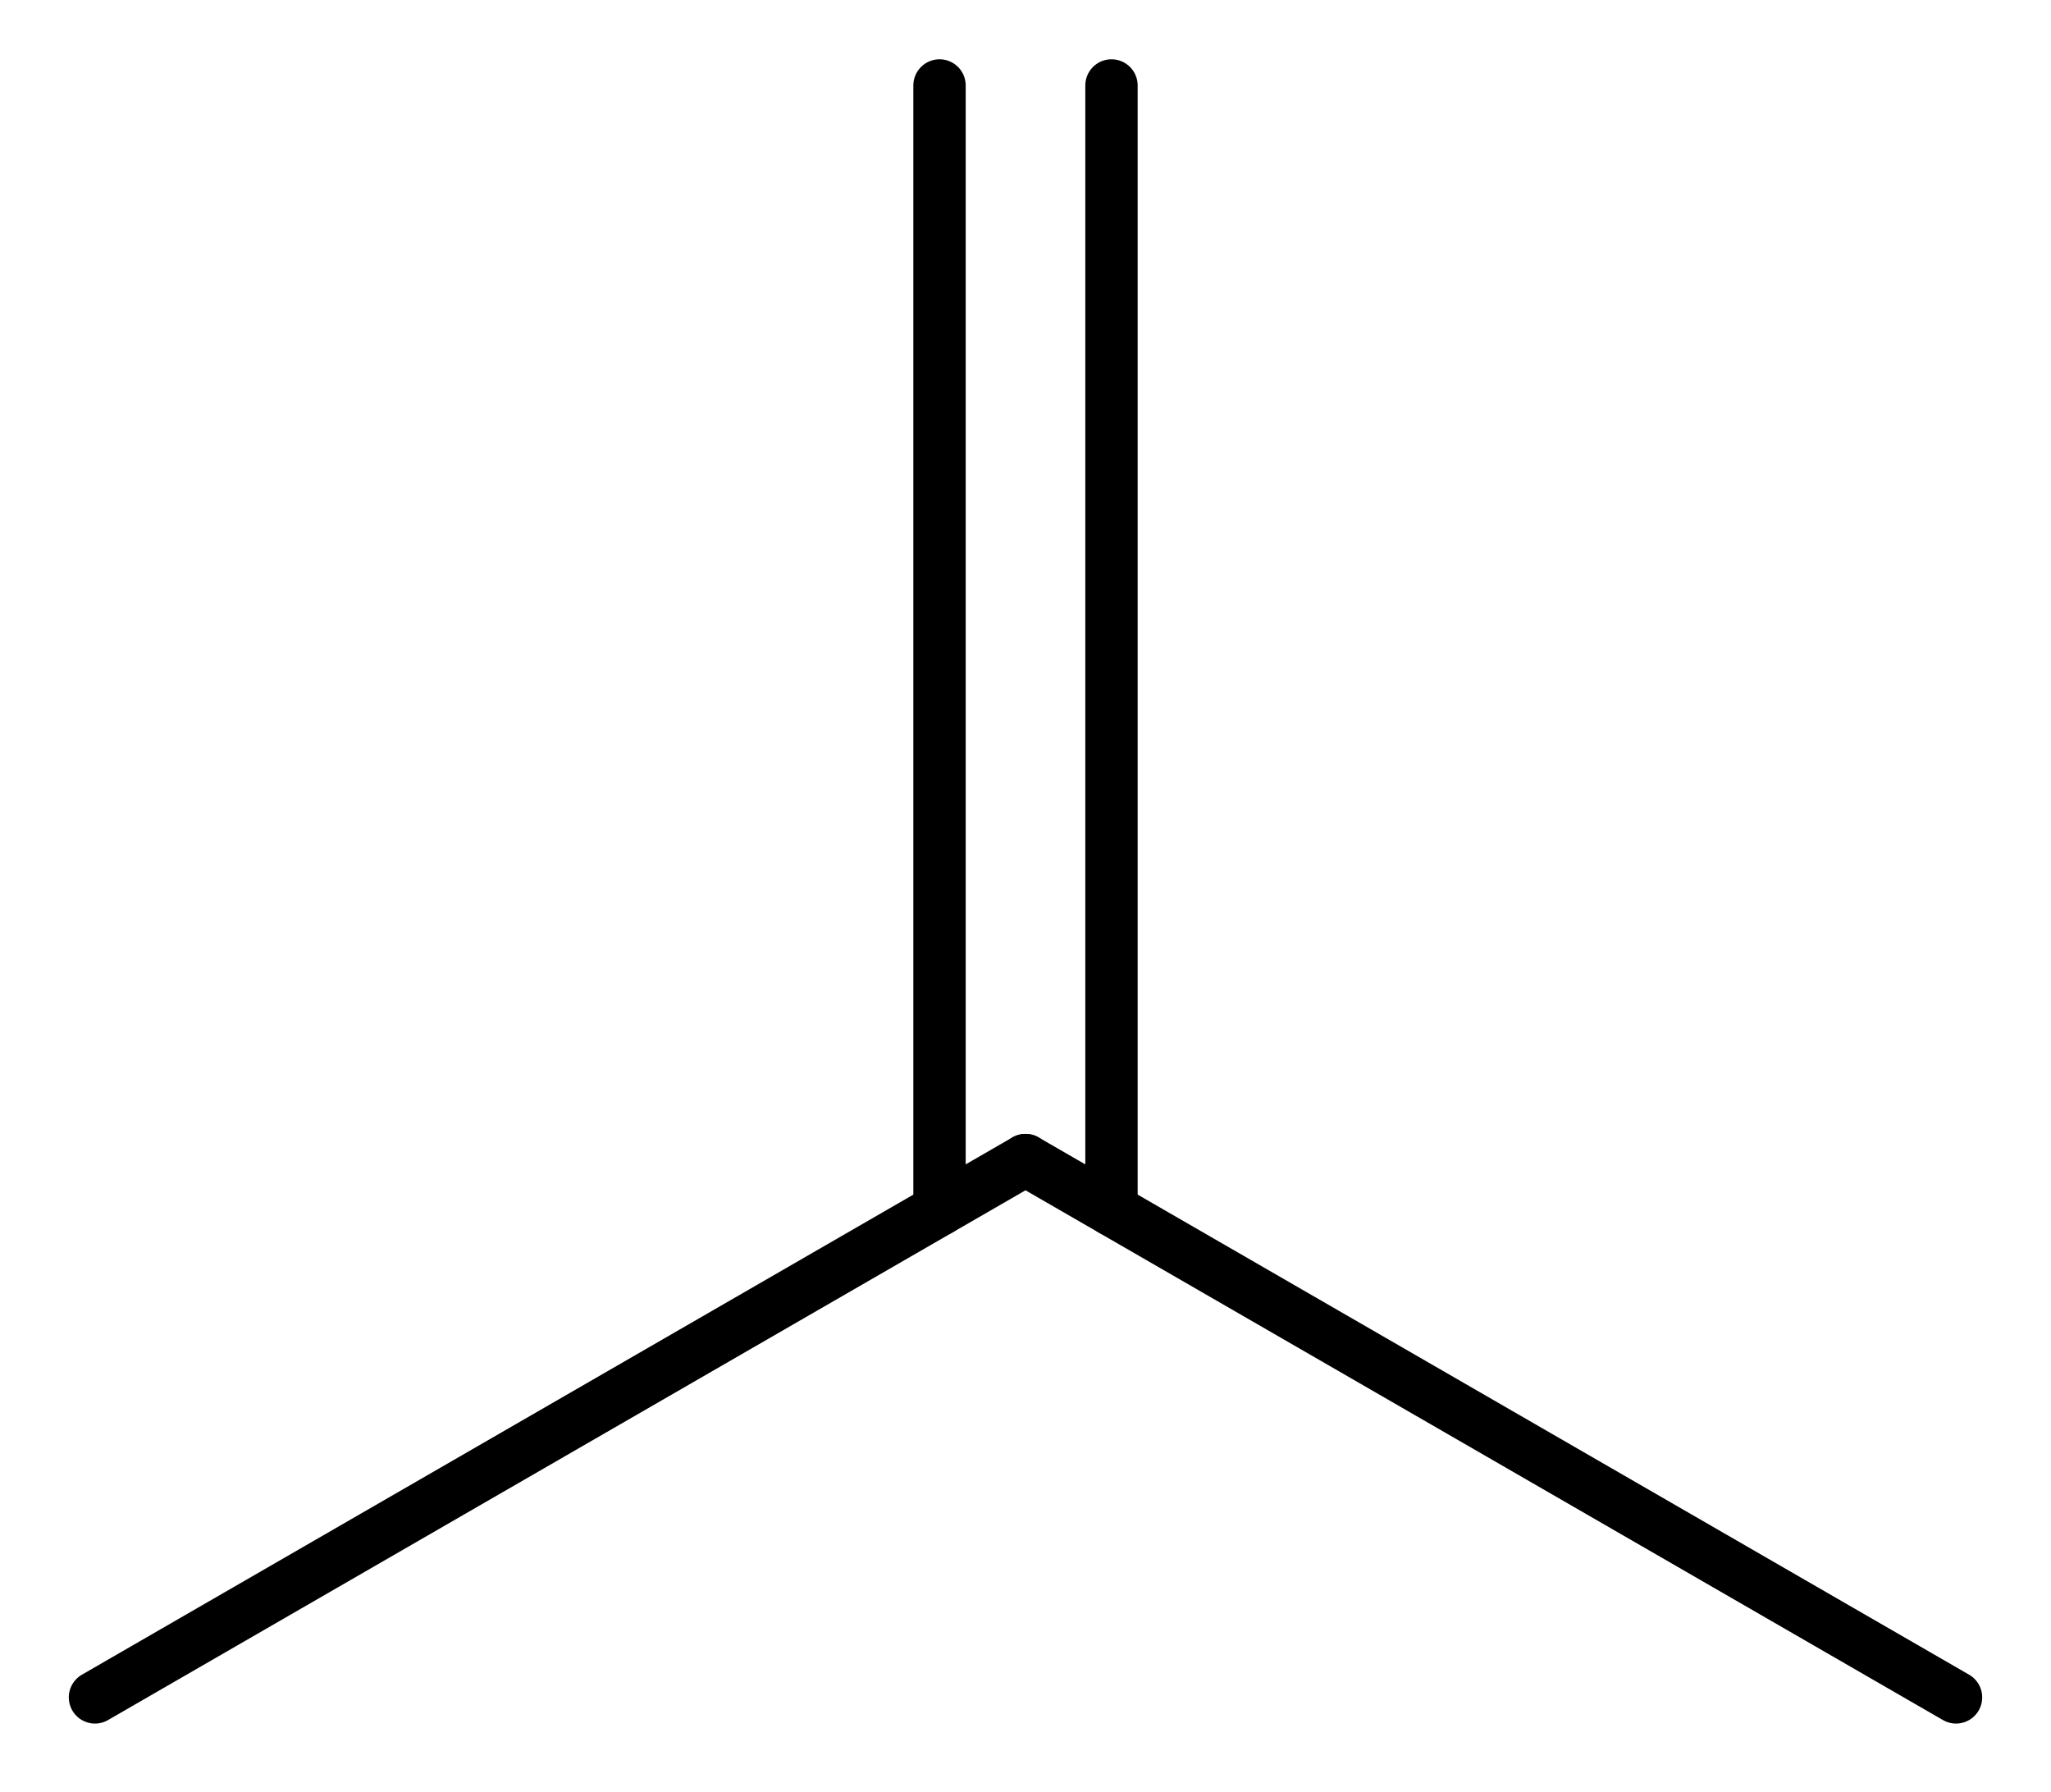 <?xml version='1.0' encoding='UTF-8'?>
<!DOCTYPE svg PUBLIC "-//W3C//DTD SVG 1.1//EN" "http://www.w3.org/Graphics/SVG/1.1/DTD/svg11.dtd">
<svg version='1.2' xmlns='http://www.w3.org/2000/svg' xmlns:xlink='http://www.w3.org/1999/xlink' width='19.394mm' height='16.946mm' viewBox='0 0 19.394 16.946'>
  <desc>Generated by the Chemistry Development Kit (http://github.com/cdk)</desc>
  <g stroke-linecap='round' stroke-linejoin='round' stroke='#000000' stroke-width='.495'>
    <rect x='.0' y='.0' width='20.0' height='17.0' fill='#FFFFFF' stroke='none'/>
    <g id='mol1' class='mol'>
      <line id='mol1bnd1' class='bond' x1='18.496' y1='16.048' x2='9.697' y2='10.968'/>
      <g id='mol1bnd2' class='bond'>
        <line x1='8.884' y1='11.437' x2='8.884' y2='.808'/>
        <line x1='10.51' y1='11.437' x2='10.51' y2='.808'/>
      </g>
      <line id='mol1bnd3' class='bond' x1='9.697' y1='10.968' x2='.898' y2='16.048'/>
    </g>
  </g>
</svg>
